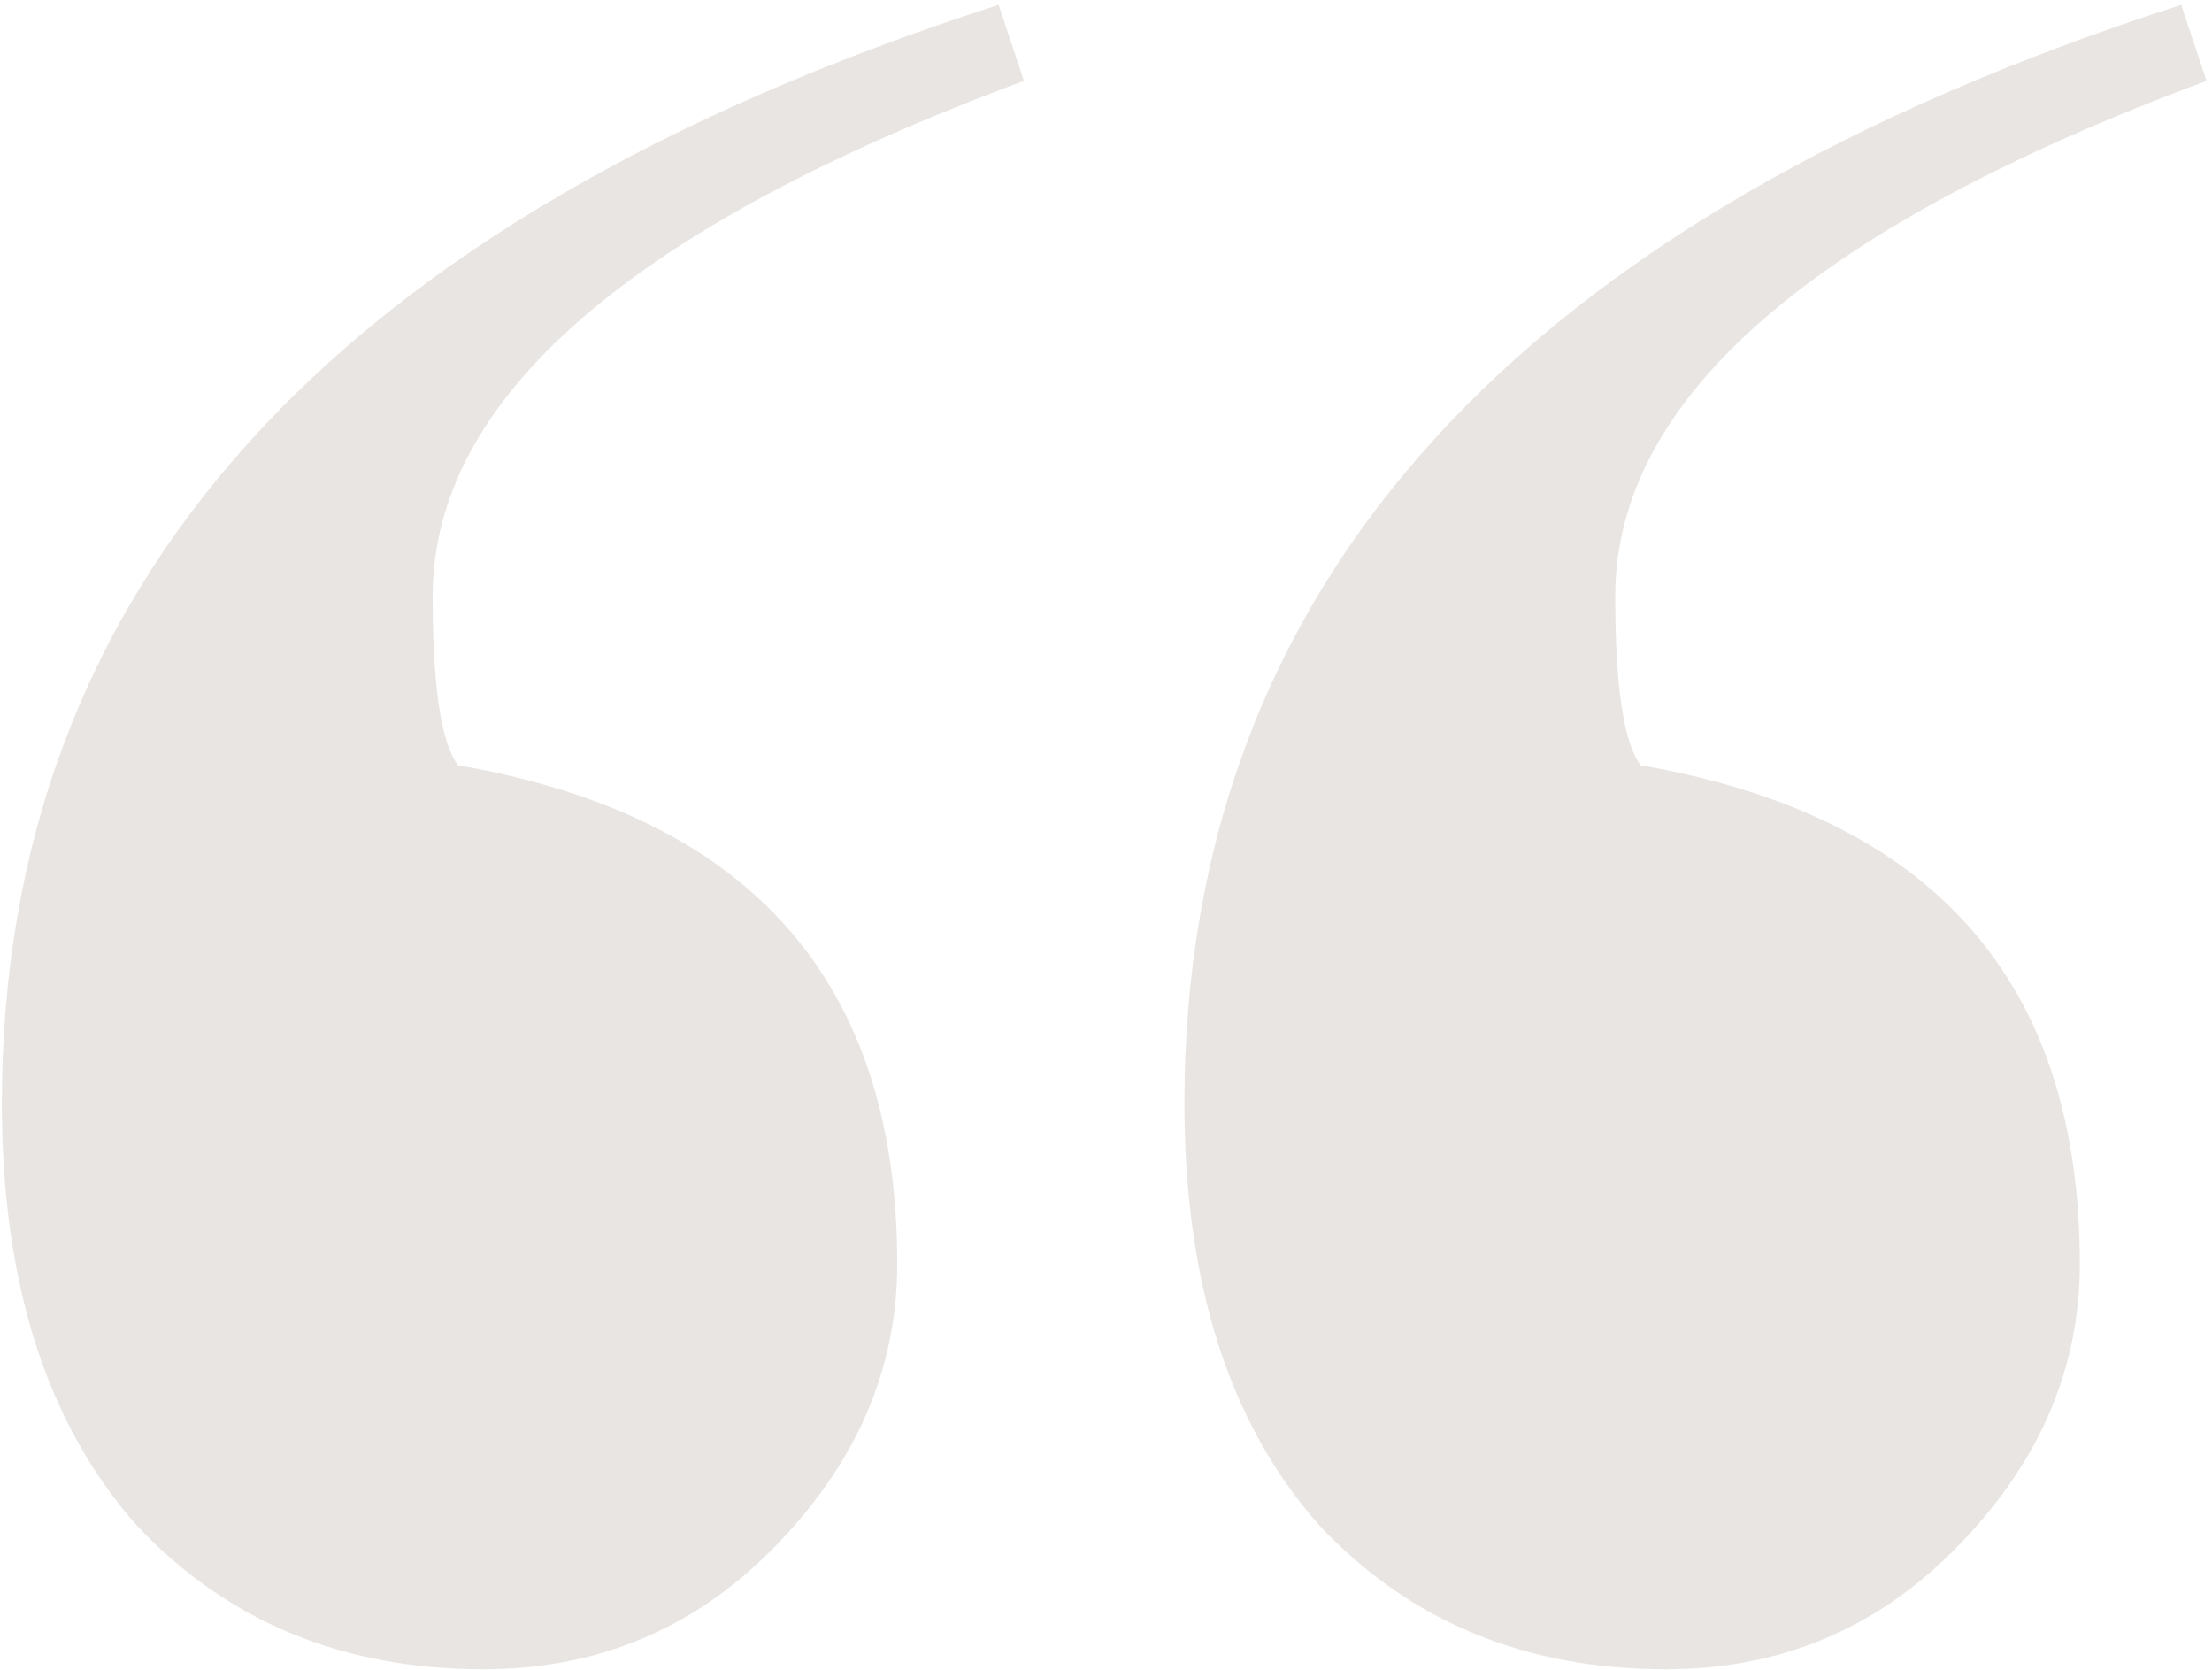 <?xml version="1.0" encoding="UTF-8"?> <svg xmlns="http://www.w3.org/2000/svg" width="151" height="114" viewBox="0 0 151 114" fill="none"> <path d="M148.896 0.331L150.626 5.521C123.717 15.515 110.262 27.24 110.262 40.695C110.262 46.845 110.839 50.69 111.992 52.227C131.982 55.687 141.976 67.027 141.976 86.248C141.976 93.552 139.093 100.087 133.327 105.853C127.945 111.235 121.41 113.926 113.722 113.926C104.111 113.926 96.231 110.659 90.08 104.124C83.93 97.204 80.854 87.594 80.854 75.292C80.854 39.926 103.535 14.939 148.896 0.331ZM68.168 0.331L69.898 5.521C42.989 15.515 29.535 27.24 29.535 40.695C29.535 46.845 30.111 50.69 31.264 52.227C51.254 55.687 61.249 67.027 61.249 86.248C61.249 93.552 58.366 100.087 52.599 105.853C47.218 111.235 40.683 113.926 32.994 113.926C23.384 113.926 15.503 110.659 9.353 104.124C3.202 97.204 0.127 87.594 0.127 75.292C0.127 39.926 22.807 14.939 68.168 0.331Z" fill="#B5A89F" fill-opacity="0.3"></path> </svg> 